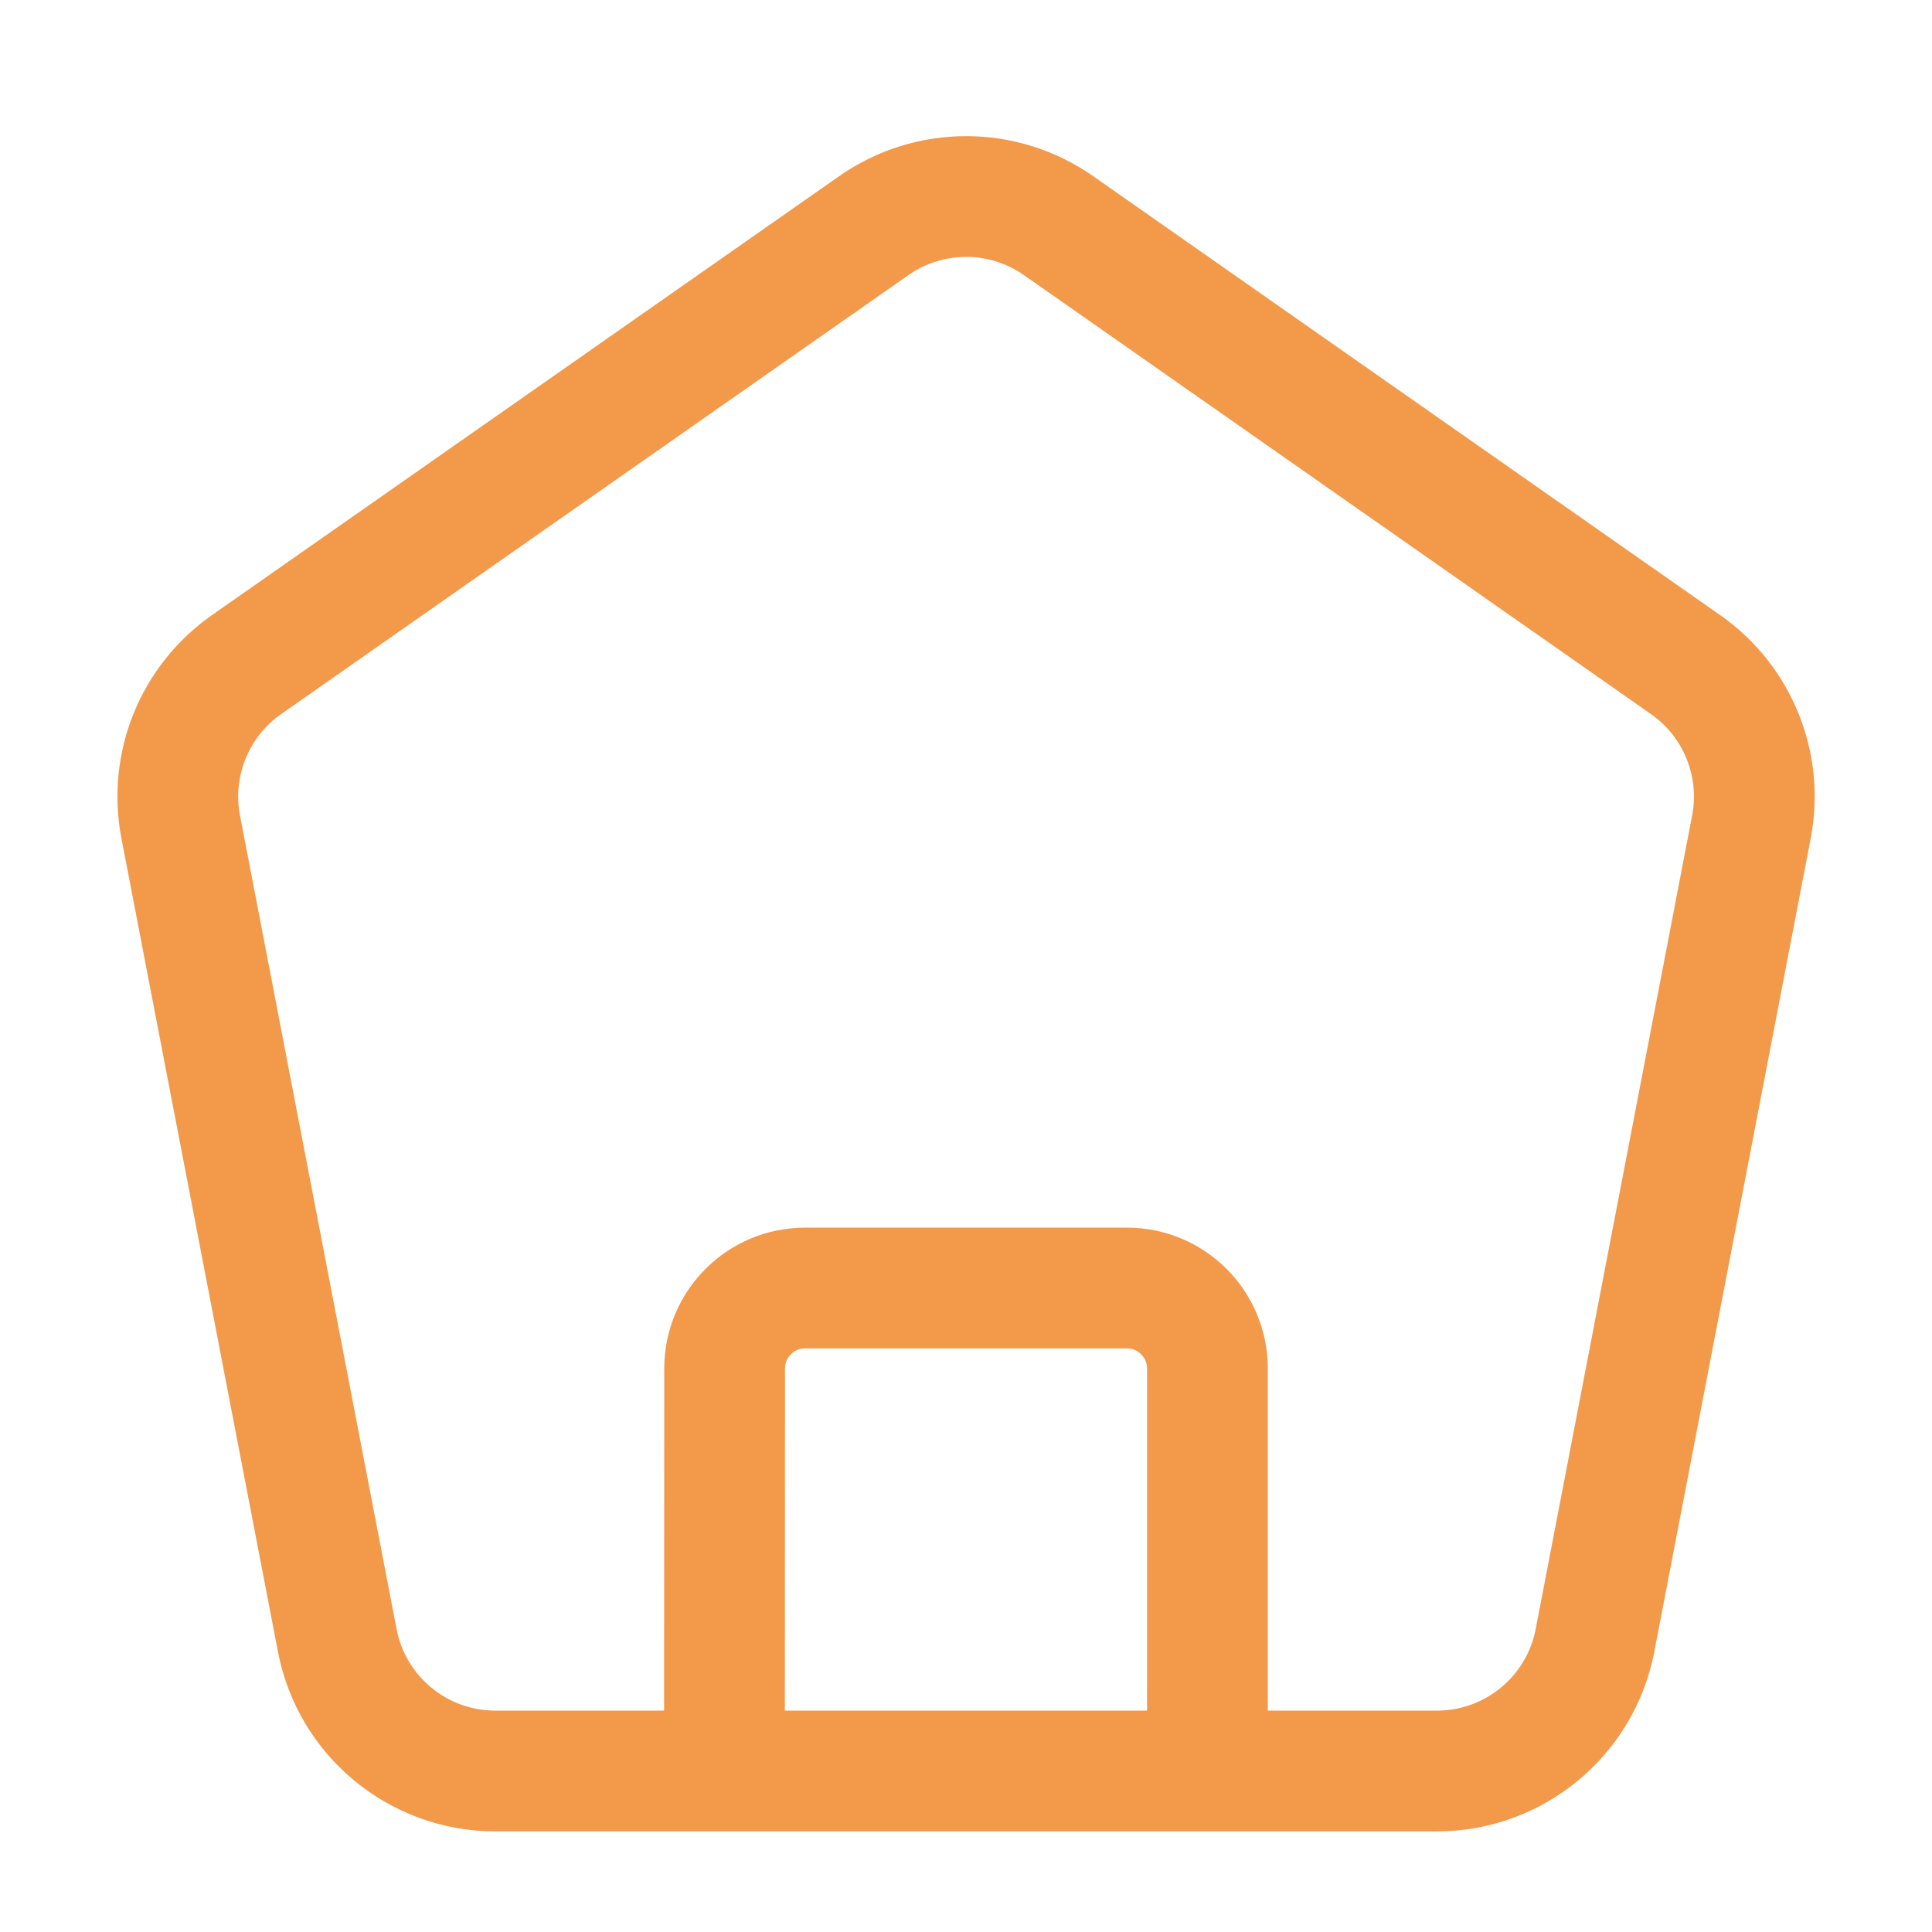 <svg width="30" height="30" viewBox="0 0 30 30" fill="none" xmlns="http://www.w3.org/2000/svg">
<path d="M11.249 27.5L11.252 21.249C11.253 20.559 11.812 20 12.502 20H17.499C18.189 20 18.749 20.56 18.749 21.25V27.5" stroke="#F2994A" stroke-width="1.875"/>
<path d="M24.767 25.472L27.196 12.841C27.382 11.873 26.982 10.886 26.175 10.321L16.436 3.503C15.575 2.901 14.429 2.901 13.569 3.503L3.828 10.32C3.02 10.886 2.62 11.873 2.806 12.841L5.237 25.472C5.463 26.649 6.493 27.5 7.692 27.5H22.312C23.511 27.5 24.541 26.649 24.767 25.472Z" stroke="#F2994A" stroke-width="1.875" stroke-linejoin="round"/>
</svg>
